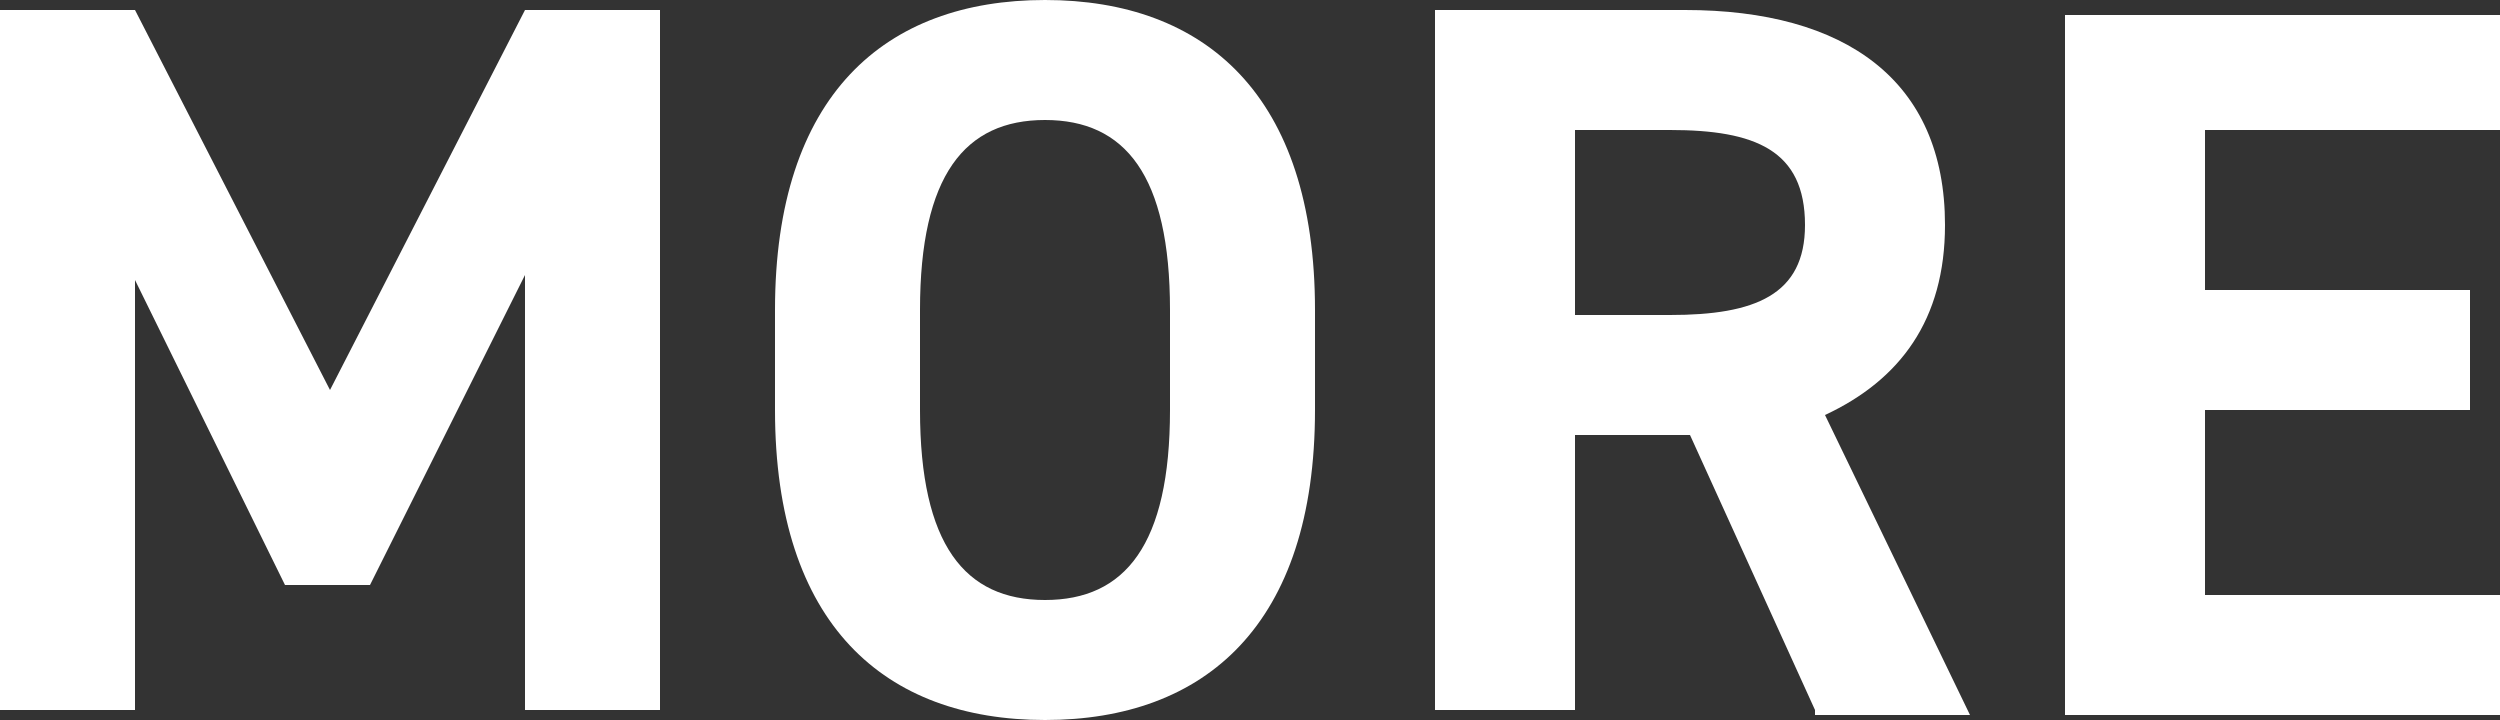 <?xml version="1.0" encoding="utf-8"?>
<!-- Generator: Adobe Illustrator 27.2.0, SVG Export Plug-In . SVG Version: 6.00 Build 0)  -->
<svg version="1.1" id="レイヤー_1" xmlns="http://www.w3.org/2000/svg" xmlns:xlink="http://www.w3.org/1999/xlink" x="0px"
	 y="0px" viewBox="0 0 50 14.4" style="enable-background:new 0 0 50 14.4;" xml:space="preserve">
<rect x="0" y="0" width="50" height="14.4" fill="#333333" stroke="none"/>
<style type="text/css">
	.st0{fill:#FFFFFF;}
</style>
<g>
	<path class="st0" d="M6.6,7.8l3.9-7.6h2.7v14h-2.7V5.5l-3.1,6.2H5.7l-3-6.1v8.6H0v-14h2.7L6.6,7.8z"/>
	<path class="st0" d="M20.9,14.4c-3.2,0-5.4-1.9-5.4-6.2v-2c0-4.3,2.2-6.2,5.4-6.2c3.2,0,5.4,1.9,5.4,6.2v2
		C26.3,12.5,24.1,14.4,20.9,14.4z M18.4,8.2c0,2.7,0.9,3.8,2.5,3.8s2.5-1.1,2.5-3.8v-2c0-2.7-0.9-3.8-2.5-3.8s-2.5,1.1-2.5,3.8V8.2z
		"/>
	<path class="st0" d="M36.3,14.2l-2.5-5.5h-2.3v5.5h-2.8v-14h5c3.2,0,5.2,1.4,5.2,4.3c0,1.9-0.9,3.1-2.4,3.8l2.9,6H36.3z M33.4,6.3
		c1.7,0,2.7-0.4,2.7-1.8c0-1.5-1-1.9-2.7-1.9h-1.9v3.7H33.4z"/>
	<path class="st0" d="M50,0.2v2.4h-5.9v3.2h5.3v2.4h-5.3v3.7H50v2.4h-8.7v-14H50z"/>
</g>
</svg>
